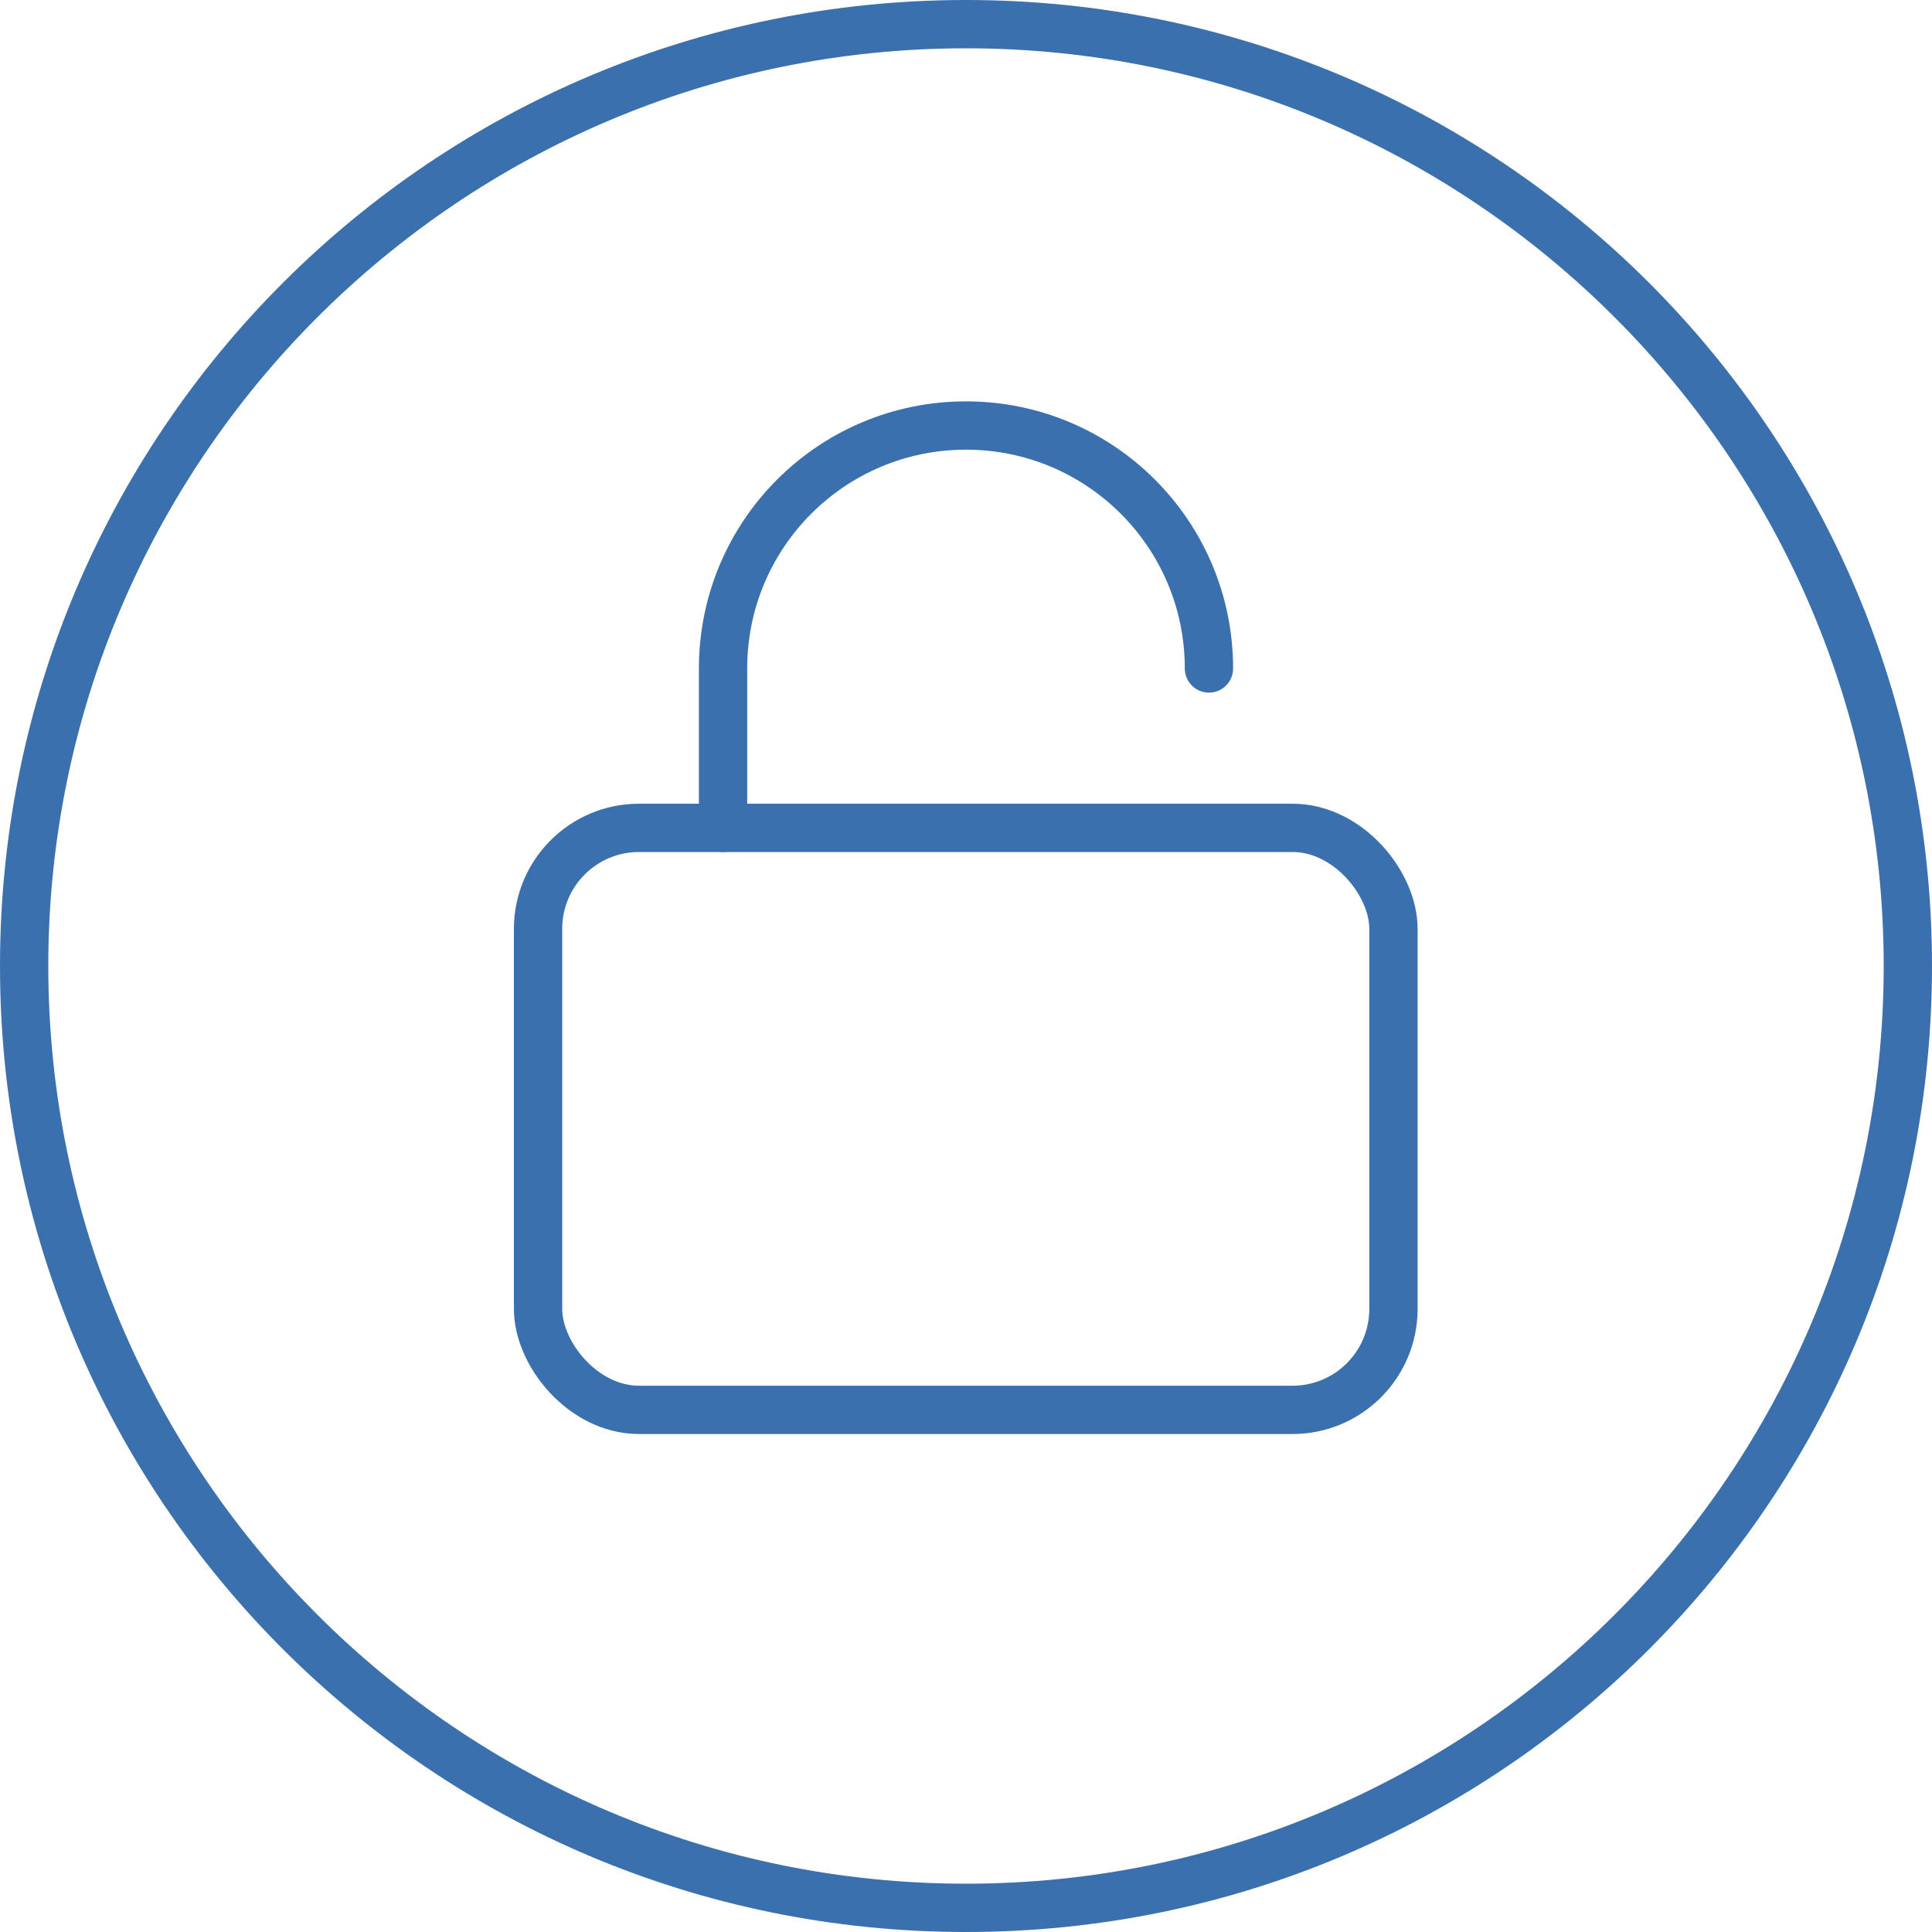 <?xml version="1.0" encoding="UTF-8"?><svg id="Layer_2" xmlns="http://www.w3.org/2000/svg" viewBox="0 0 40 40"><defs><style>.cls-1{fill:none;stroke:#3b70af;stroke-linecap:round;stroke-linejoin:round;}.cls-2{fill:#3b70af;stroke-width:0px;}</style></defs><g id="Icon_Artwork"><path class="cls-2" d="m20,1c10.48,0,19,8.52,19,19s-8.52,19-19,19S1,30.48,1,20,9.52,1,20,1m0-1C8.95,0,0,8.95,0,20s8.95,20,20,20,20-8.95,20-20S31.05,0,20,0h0Z"/><rect class="cls-1" x="11.14" y="17.14" width="17.71" height="12.05" rx="2.09" ry="2.09"/><path class="cls-1" d="m14.97,17.14v-3.3c0-2.78,2.25-5.03,5.03-5.03h0c2.78,0,5.03,2.25,5.03,5.03"/></g></svg>